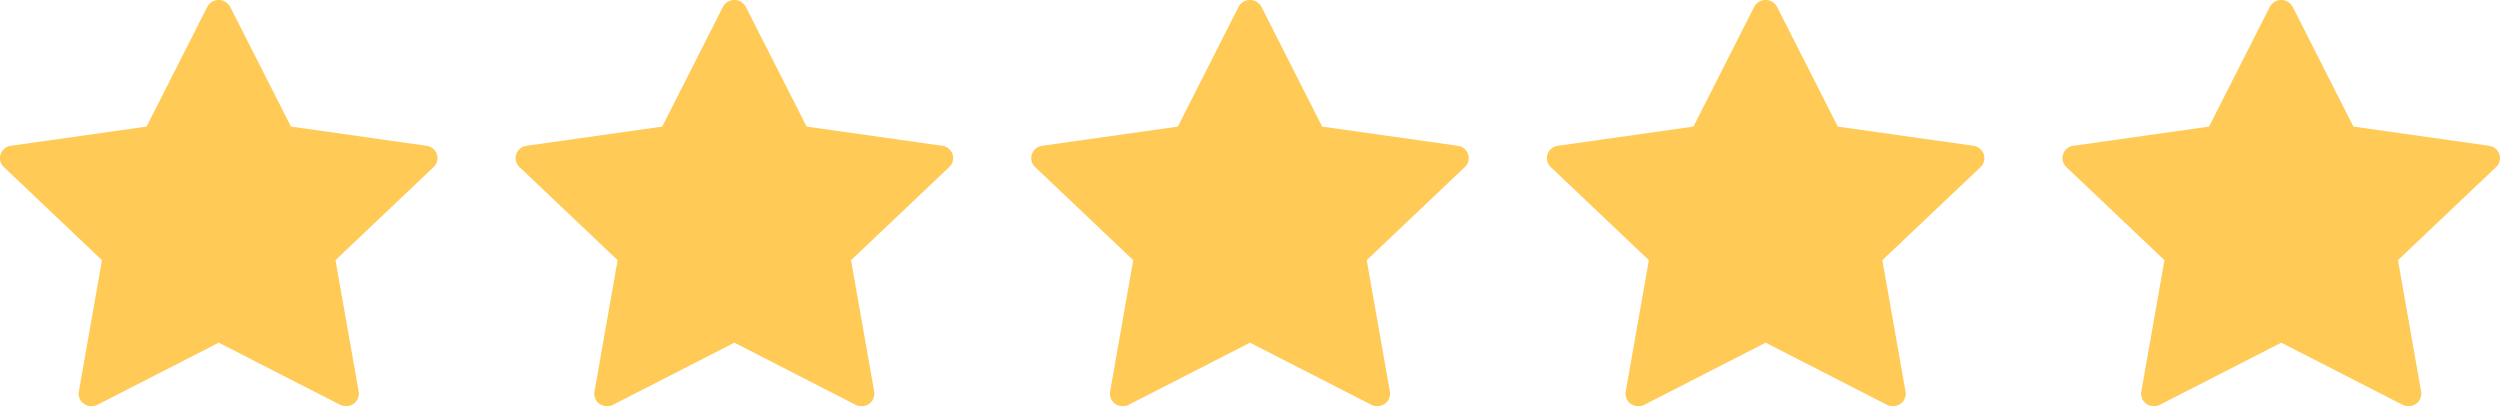 <svg id="Group_50" data-name="Group 50" xmlns="http://www.w3.org/2000/svg" width="116" height="18.85" viewBox="0 0 116 18.85">
  <path id="Path_185" data-name="Path 185" d="M74.271,7.158a.59.59,0,0,0-.48-.394L67.5,5.874,64.683.323a.6.6,0,0,0-1.067,0L60.8,5.874l-6.293.89a.591.591,0,0,0-.48.394.568.568,0,0,0,.151.593l4.554,4.321-1.075,6.1a.572.572,0,0,0,.237.566.608.608,0,0,0,.626.044L64.15,15.9l5.629,2.881a.608.608,0,0,0,.626-.044.572.572,0,0,0,.237-.566l-1.075-6.1L74.12,7.751A.568.568,0,0,0,74.271,7.158Z" transform="translate(-54)" fill="#ffca56"/>
  <path id="Path_186" data-name="Path 186" d="M98.2,7.158a.59.59,0,0,0-.48-.394l-6.293-.89L88.608.323a.6.6,0,0,0-1.066,0L84.727,5.874l-6.293.89a.591.591,0,0,0-.48.394.568.568,0,0,0,.15.593l4.554,4.321-1.075,6.1a.572.572,0,0,0,.237.566.609.609,0,0,0,.626.044L88.075,15.9,93.7,18.784a.609.609,0,0,0,.626-.044.572.572,0,0,0,.237-.566l-1.075-6.1,4.554-4.321A.568.568,0,0,0,98.2,7.158Z" transform="translate(-54)" fill="#ffca56"/>
  <path id="Path_187" data-name="Path 187" d="M122.121,7.158a.591.591,0,0,0-.48-.394l-6.293-.89L112.533.323a.6.6,0,0,0-1.066,0l-2.815,5.551-6.293.89a.591.591,0,0,0-.48.394.567.567,0,0,0,.151.593l4.553,4.321-1.075,6.1a.573.573,0,0,0,.237.566.608.608,0,0,0,.626.044L112,15.9l5.628,2.881a.61.61,0,0,0,.627-.044.57.57,0,0,0,.236-.566l-1.075-6.1,4.554-4.321A.569.569,0,0,0,122.121,7.158Z" transform="translate(-54)" fill="#ffca56"/>
  <path id="Path_188" data-name="Path 188" d="M146.046,7.158a.591.591,0,0,0-.48-.394l-6.293-.89L136.458.323a.6.6,0,0,0-1.066,0l-2.815,5.551-6.293.89a.591.591,0,0,0-.48.394.569.569,0,0,0,.151.593l4.553,4.321-1.075,6.1a.573.573,0,0,0,.237.566.608.608,0,0,0,.626.044l5.629-2.881,5.629,2.881a.608.608,0,0,0,.626-.044.573.573,0,0,0,.237-.566l-1.076-6.1L145.9,7.751A.569.569,0,0,0,146.046,7.158Z" transform="translate(-54)" fill="#ffca56"/>
  <path id="Path_189" data-name="Path 189" d="M169.971,7.158a.59.59,0,0,0-.48-.394l-6.293-.89L160.383.323a.6.6,0,0,0-1.066,0L156.5,5.874l-6.293.89a.591.591,0,0,0-.48.394.567.567,0,0,0,.151.593l4.553,4.321-1.075,6.1a.573.573,0,0,0,.237.566.608.608,0,0,0,.626.044L159.85,15.9l5.628,2.881a.61.61,0,0,0,.627-.044.57.57,0,0,0,.236-.566l-1.075-6.1,4.554-4.321A.569.569,0,0,0,169.971,7.158Z" transform="translate(-54)" fill="#ffca56"/>
</svg>
